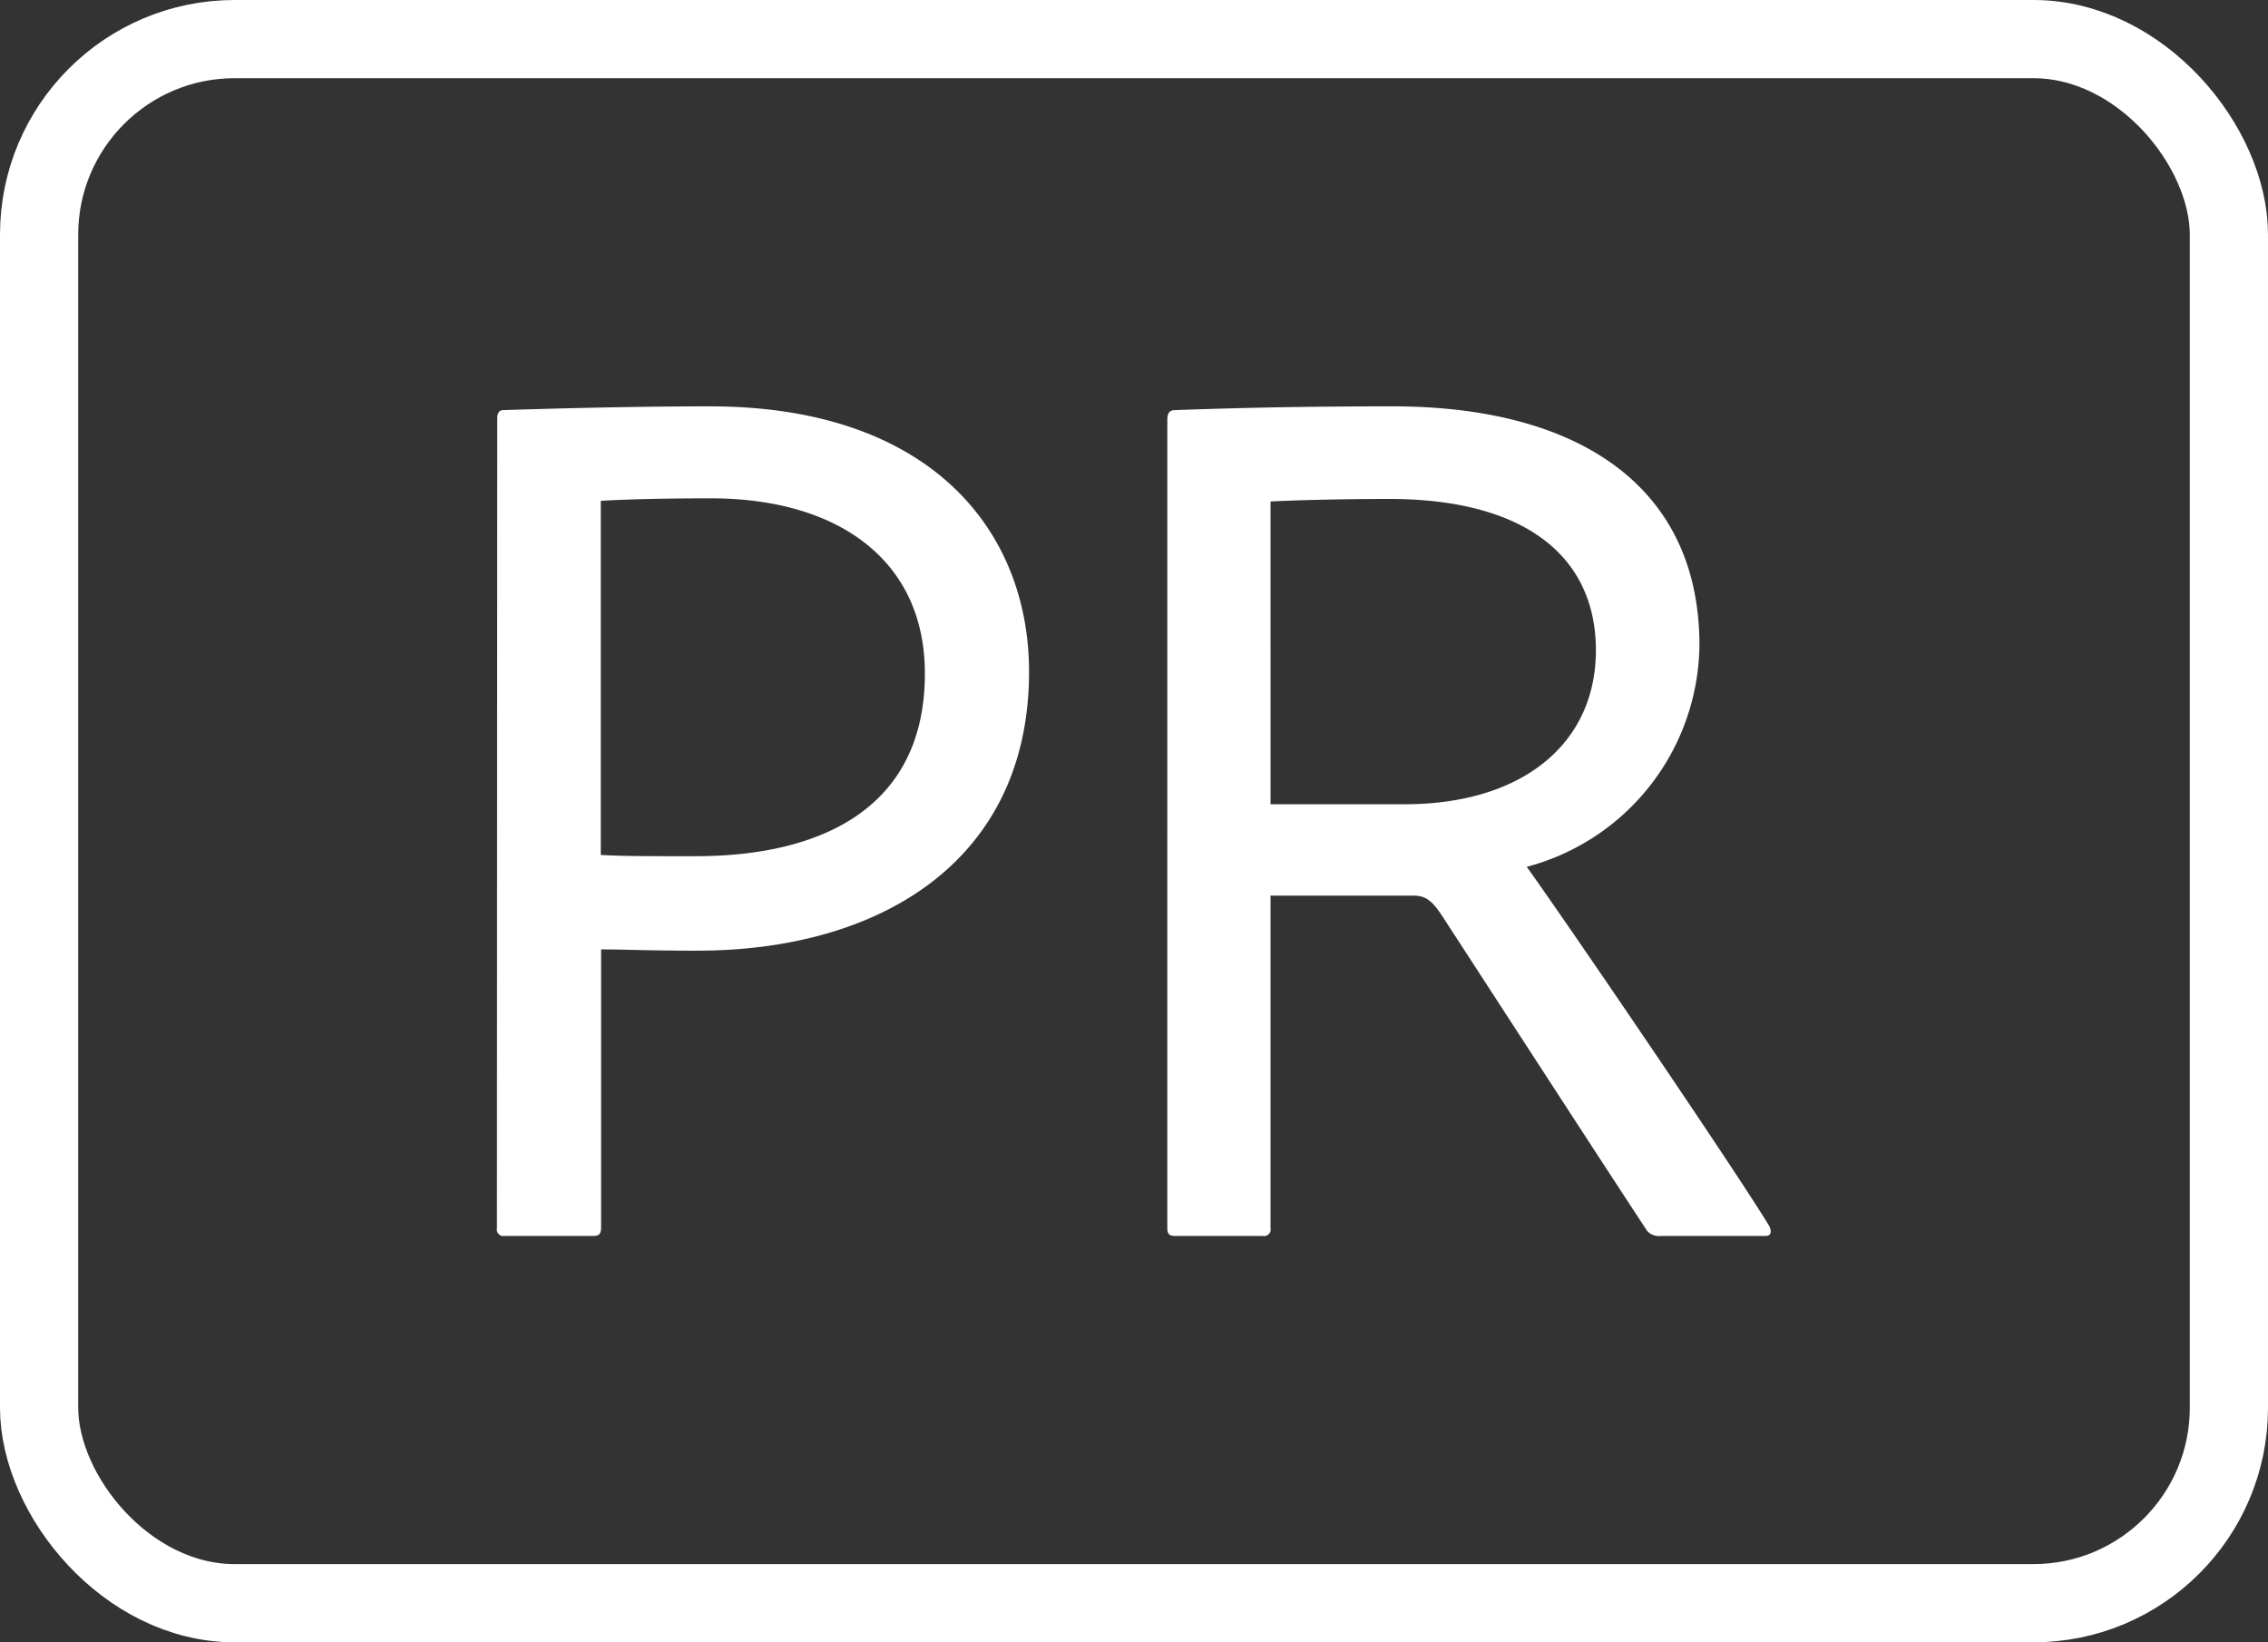 <svg xmlns="http://www.w3.org/2000/svg" width="29" height="21" viewBox="0 0 29 21">
  <rect x="0" y="0" width="29" height="21" fill="#333333" stroke="none"/>
  <g id="pricon" transform="translate(-467 -1704)">
    <g id="長方形_3931" data-name="長方形 3931" transform="translate(467 1704)" fill="none" stroke="#fff" stroke-width="1">
      <rect width="29" height="21" rx="3" stroke="none"/>
      <rect x="0.5" y="0.5" width="28" height="20" rx="2.5" fill="none"/>
    </g>
    <path id="パス_28820" data-name="パス 28820" d="M1.28-.1a.085.085,0,0,0,.1.1H2.512c.08,0,.1-.032.1-.112V-3.664c.352,0,.56.016,1.232.016,2.32,0,4.24-1.136,4.24-3.568,0-1.792-1.248-3.392-4.08-3.392-1.072,0-2.128.032-2.64.048-.064,0-.08.048-.08.112Zm1.328-9.3c.256-.016.752-.032,1.408-.032,1.616,0,2.736.784,2.736,2.24,0,1.744-1.36,2.336-2.928,2.336-.672,0-.944,0-1.216-.016ZM11.072,0a.085.085,0,0,0,.1-.1V-4.352h1.824c.16,0,.24.064.368.256.8,1.232,2.128,3.28,2.624,4.032A.2.2,0,0,0,16.16,0H17.5c.08,0,.08-.064.048-.128-.416-.688-2.56-3.84-3.1-4.592a2.966,2.966,0,0,0,2.208-2.832c0-2.048-1.568-3.056-3.92-3.056-1.072,0-1.888.016-2.784.048-.08,0-.1.048-.1.128V-.1c0,.08.032.1.1.1Zm.1-5.52V-9.392c.32-.016.912-.032,1.52-.032,1.712,0,2.64.72,2.64,1.936,0,1.184-.928,1.968-2.448,1.968Z" transform="translate(472.074 1719.804)" fill="#fff"/>
  </g>
</svg>
